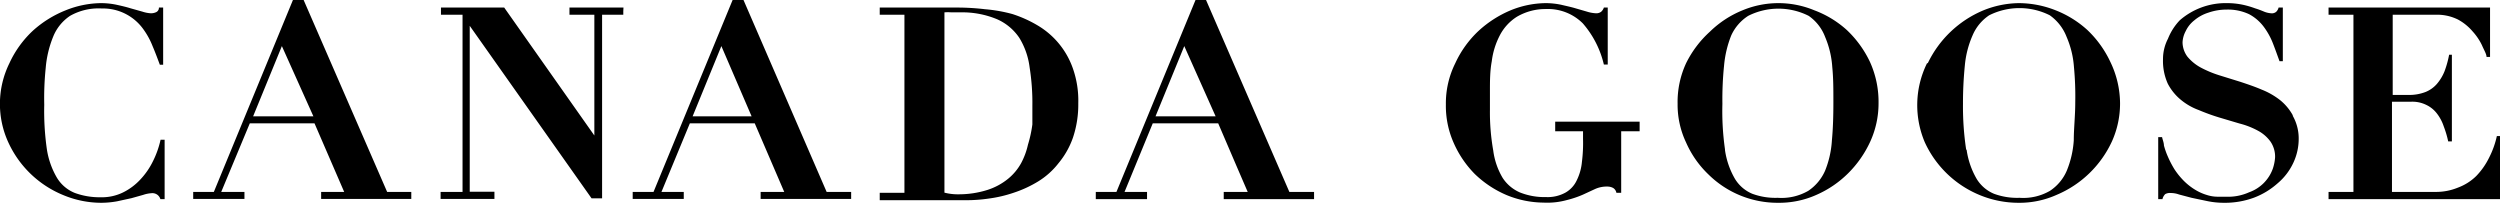 <svg xmlns="http://www.w3.org/2000/svg" width="135.61" height="11" viewBox="0 0 135.61 11">
  <g id="Слой_2" data-name="Слой 2">
    <g id="Слой_1-2" data-name="Слой 1">
      <g id="Слой_2-2" data-name="Слой 2">
        <g id="Слой_1-2-2" data-name="Слой 1-2">
          <g id="brand-logo_cg-logo-black" data-name="brand-logo cg-logo-black">
            <path id="brand-logo_CG-Wordmark" data-name="brand-logo CG-Wordmark" d="M8.71,7.58A5,5,0,0,1,8.3,8.74a4,4,0,0,1-.69,1,3.21,3.21,0,0,1-.94.7,2.6,2.6,0,0,1-1.2.26,3.92,3.92,0,0,1-1.4-.23,2,2,0,0,1-1-.86,4.35,4.35,0,0,1-.53-1.53A14.58,14.58,0,0,1,2.4,5.68a16,16,0,0,1,.08-2A5.73,5.73,0,0,1,2.88,2,2.46,2.46,0,0,1,3.8.86,3.13,3.13,0,0,1,5.52.46a2.69,2.69,0,0,1,2.2,1.05,4.14,4.14,0,0,1,.56,1c.15.35.27.68.39,1h.18V.41H8.62a.26.26,0,0,1-.15.25.65.65,0,0,1-.3.06A1.8,1.8,0,0,1,7.72.63L7.08.45C6.86.38,6.6.32,6.33.26A4.12,4.12,0,0,0,5.47.17,5.26,5.26,0,0,0,3.56.56a5.91,5.91,0,0,0-1.77,1.1A5.61,5.61,0,0,0,.51,3.43,5,5,0,0,0,.45,7.72a5.61,5.61,0,0,0,3,2.87A5.37,5.37,0,0,0,5.49,11a4.91,4.91,0,0,0,.86-.08l.78-.17.64-.18a1.71,1.71,0,0,1,.45-.09.45.45,0,0,1,.48.32h.23V7.58ZM47.72.8V.41H52A13,13,0,0,1,53.43.5a8.19,8.19,0,0,1,1.48.26,6.65,6.65,0,0,1,1.36.61A4.39,4.39,0,0,1,58.2,3.72a5.25,5.25,0,0,1,.29,1.88,5.63,5.63,0,0,1-.29,1.87,4.48,4.48,0,0,1-.78,1.38,4.15,4.15,0,0,1-1.12,1,6.37,6.37,0,0,1-1.3.6,7.08,7.08,0,0,1-1.36.32,8.48,8.48,0,0,1-1.23.09H47.72v-.4h1.34V.8ZM52,10.54a5.15,5.15,0,0,0,1.57-.24,3.42,3.42,0,0,0,1.11-.6,2.9,2.9,0,0,0,.71-.85,3.91,3.91,0,0,0,.37-1A6.76,6.76,0,0,0,56,6.75v-1a12.29,12.29,0,0,0-.15-2.1,4,4,0,0,0-.56-1.6,2.83,2.83,0,0,0-1.19-1A4.89,4.89,0,0,0,52.12.67H51.6a2.29,2.29,0,0,0-.37,0v9.78a2.92,2.92,0,0,0,.76.09ZM84.36,6.6v.52h1.51v.42a8.11,8.11,0,0,1-.06,1.24,2.82,2.82,0,0,1-.28,1,1.48,1.48,0,0,1-.6.66,2,2,0,0,1-1.07.25,3.59,3.59,0,0,1-1.41-.25,2.12,2.12,0,0,1-.94-.79A3.87,3.87,0,0,1,81,8.17a11.91,11.91,0,0,1-.18-2.23v-1c0-.54,0-1.08.1-1.62a4.14,4.14,0,0,1,.44-1.41,2.62,2.62,0,0,1,.92-1A3.07,3.07,0,0,1,83.86.49a2.68,2.68,0,0,1,2,.78A5.21,5.21,0,0,1,87,3.5h.21V.41H87a.51.51,0,0,1-.15.23.44.44,0,0,1-.29.08,1.94,1.94,0,0,1-.48-.09L85.46.45c-.23-.07-.52-.13-.77-.19a4.09,4.09,0,0,0-.85-.09,5.16,5.16,0,0,0-1.9.39,6,6,0,0,0-1.72,1.1,5.61,5.61,0,0,0-1.28,1.77,4.87,4.87,0,0,0-.51,2.24,4.94,4.94,0,0,0,.41,2.05A5.61,5.61,0,0,0,80,9.44a5.67,5.67,0,0,0,1.72,1.14,5.36,5.36,0,0,0,2,.41A4,4,0,0,0,85,10.85a5.44,5.44,0,0,0,.86-.29l.67-.31a1.54,1.54,0,0,1,.67-.13.65.65,0,0,1,.31.08.39.39,0,0,1,.17.26h.26V7.12h1V6.6Zm7.1-3.17a5.71,5.71,0,0,1,1.29-1.71A5.49,5.49,0,0,1,94.52.56a5.07,5.07,0,0,1,3.9,0,5.47,5.47,0,0,1,1.76,1.07,5.76,5.76,0,0,1,1.25,1.72,5.24,5.24,0,0,1,.47,2.24,5,5,0,0,1-.45,2.09,5.86,5.86,0,0,1-1.2,1.72,5.64,5.64,0,0,1-1.72,1.17,4.94,4.94,0,0,1-2.08.43,5.34,5.34,0,0,1-3.79-1.55,5.39,5.39,0,0,1-1.2-1.72A4.78,4.78,0,0,1,91,5.63,5,5,0,0,1,91.46,3.43Zm2.11,4.71a4.33,4.33,0,0,0,.54,1.56,2,2,0,0,0,.94.81,3.6,3.6,0,0,0,1.38.22,2.91,2.91,0,0,0,1.66-.38A2.54,2.54,0,0,0,99,9.26a5.2,5.2,0,0,0,.37-1.65c.06-.63.08-1.32.08-2.06s0-1.3-.06-1.91A5,5,0,0,0,99,2,2.44,2.44,0,0,0,98.11.86a3.64,3.64,0,0,0-3.28,0,2.48,2.48,0,0,0-.92,1.06,5.77,5.77,0,0,0-.39,1.64,17.92,17.92,0,0,0-.09,2.07,14.62,14.62,0,0,0,.14,2.47Zm11-4.71A5.84,5.84,0,0,1,107.59.56a5.27,5.27,0,0,1,1.92-.39,5.47,5.47,0,0,1,2,.39,5.58,5.58,0,0,1,1.72,1.07,5.73,5.73,0,0,1,1.24,1.72A5.21,5.21,0,0,1,115,5.59a5,5,0,0,1-.44,2.08,5.76,5.76,0,0,1-3,2.9,4.93,4.93,0,0,1-2.07.43,5.51,5.51,0,0,1-2.08-.41,5.63,5.63,0,0,1-3-2.87A5.15,5.15,0,0,1,104,5.6,5.12,5.12,0,0,1,104.53,3.43Zm2.11,4.71a4.33,4.33,0,0,0,.54,1.56,2,2,0,0,0,.94.81,3.62,3.62,0,0,0,1.39.22,2.88,2.88,0,0,0,1.65-.38,2.47,2.47,0,0,0,.91-1.09,5.22,5.22,0,0,0,.38-1.65c0-.63.08-1.32.08-2.06a16.88,16.88,0,0,0-.07-1.91A5,5,0,0,0,112.1,2a2.56,2.56,0,0,0-.91-1.17,3.66,3.66,0,0,0-3.29,0A2.46,2.46,0,0,0,107,1.92a5.22,5.22,0,0,0-.42,1.64,20.49,20.49,0,0,0-.1,2.07,15.7,15.7,0,0,0,.17,2.47Zm17.71-1.85a2.79,2.79,0,0,0-.71-.86,4,4,0,0,0-1-.57c-.37-.16-.76-.29-1.15-.42l-1.16-.36a5.87,5.87,0,0,1-1-.42,2.48,2.48,0,0,1-.71-.58,1.32,1.32,0,0,1-.27-.79,1.43,1.43,0,0,1,.17-.6,1.62,1.62,0,0,1,.46-.58,2.18,2.18,0,0,1,.76-.42,3,3,0,0,1,1-.17A2.71,2.71,0,0,1,122,.77a2.41,2.41,0,0,1,.77.65,3.8,3.8,0,0,1,.51.9c.13.33.25.67.37,1h.18V.41h-.23a.48.48,0,0,1-.13.23.36.36,0,0,1-.28.08,1.24,1.24,0,0,1-.38-.09,4.84,4.84,0,0,0-.49-.18,4.84,4.84,0,0,0-.65-.19,4.12,4.12,0,0,0-.86-.09,3.79,3.79,0,0,0-2.57.93,3.1,3.1,0,0,0-.64,1,2.39,2.39,0,0,0-.27,1.11,3,3,0,0,0,.26,1.33,2.81,2.81,0,0,0,.68.85,3.29,3.29,0,0,0,1,.58,11.14,11.14,0,0,0,1.1.4l1.11.33a4.28,4.28,0,0,1,1,.39,2,2,0,0,1,.68.59,1.44,1.44,0,0,1,.25.85,2.44,2.44,0,0,1-.12.61A2.11,2.11,0,0,1,122,10.43a2.77,2.77,0,0,1-1.27.24h-.47a1.91,1.91,0,0,1-.54-.09,2.66,2.66,0,0,1-.6-.26,3.21,3.21,0,0,1-.65-.5,3.94,3.94,0,0,1-.52-.64,5.32,5.32,0,0,1-.35-.67,4.13,4.13,0,0,1-.22-.62c0-.15-.07-.3-.1-.45h-.21V10.8h.23a.56.56,0,0,1,.15-.27.52.52,0,0,1,.3-.06,1.33,1.33,0,0,1,.45.08l.68.18.86.18a4.43,4.43,0,0,0,.9.09,4.55,4.55,0,0,0,1.63-.28,4.12,4.12,0,0,0,1.27-.77,3.24,3.24,0,0,0,.86-1.12,3.06,3.06,0,0,0,.29-1.36,2.49,2.49,0,0,0-.34-1.22ZM44.84,10.41,40.33,0h-.59L35.45,10.41H34.32v.38h2.77v-.38H35.88l1.54-3.72h3.52l1.6,3.72H41.26v.38h4.91v-.38Zm-4.07-4.1h-3.2L39.13,2.5Zm29.17,4.1L65.42,0h-.57L60.56,10.41H59.44v.39h2.78v-.39H61l1.53-3.72h3.55l1,2.33.6,1.39h-1.3v.39h4.9v-.39Zm-4-4.1H62.68L64.24,2.5ZM21,10.41,16.47,0h-.58L11.6,10.41H10.48v.38h2.78v-.38H12l1.55-3.72h3.51l1.61,3.72H17.42v.38h4.89v-.38Zm-4-4.1H13.73L15.29,2.5ZM33.82.41H30.89V.8h1.35V7.35h0L27.35.41H23.92V.8h1.17v9.61H23.9v.38h2.92V10.4H25.48v-9h0l6.61,9.36h.57V.8h1.15V.61h0Zm101.25,0V3.09h-.19c0-.16-.14-.38-.25-.64a3.11,3.11,0,0,0-.5-.74,2.79,2.79,0,0,0-.8-.65A2.54,2.54,0,0,0,132.12.8h-2.33V5.15h.86a2.45,2.45,0,0,0,.92-.16,1.62,1.62,0,0,0,.61-.43,2.46,2.46,0,0,0,.42-.69,5.44,5.44,0,0,0,.25-.9H133v4.7h-.2a5.41,5.41,0,0,0-.24-.81,2.35,2.35,0,0,0-.37-.7,1.57,1.57,0,0,0-.58-.47,1.7,1.7,0,0,0-.86-.17h-1v4.89h2.36a3.1,3.1,0,0,0,1.21-.23,2.81,2.81,0,0,0,1-.63,3.88,3.88,0,0,0,.7-1,4.81,4.81,0,0,0,.42-1.17h.19V10.8h-9.32v-.39h1.35V.8h-1.35V.41Z"/>
          </g>
        </g>
      </g>
    </g>
  </g>
</svg>
